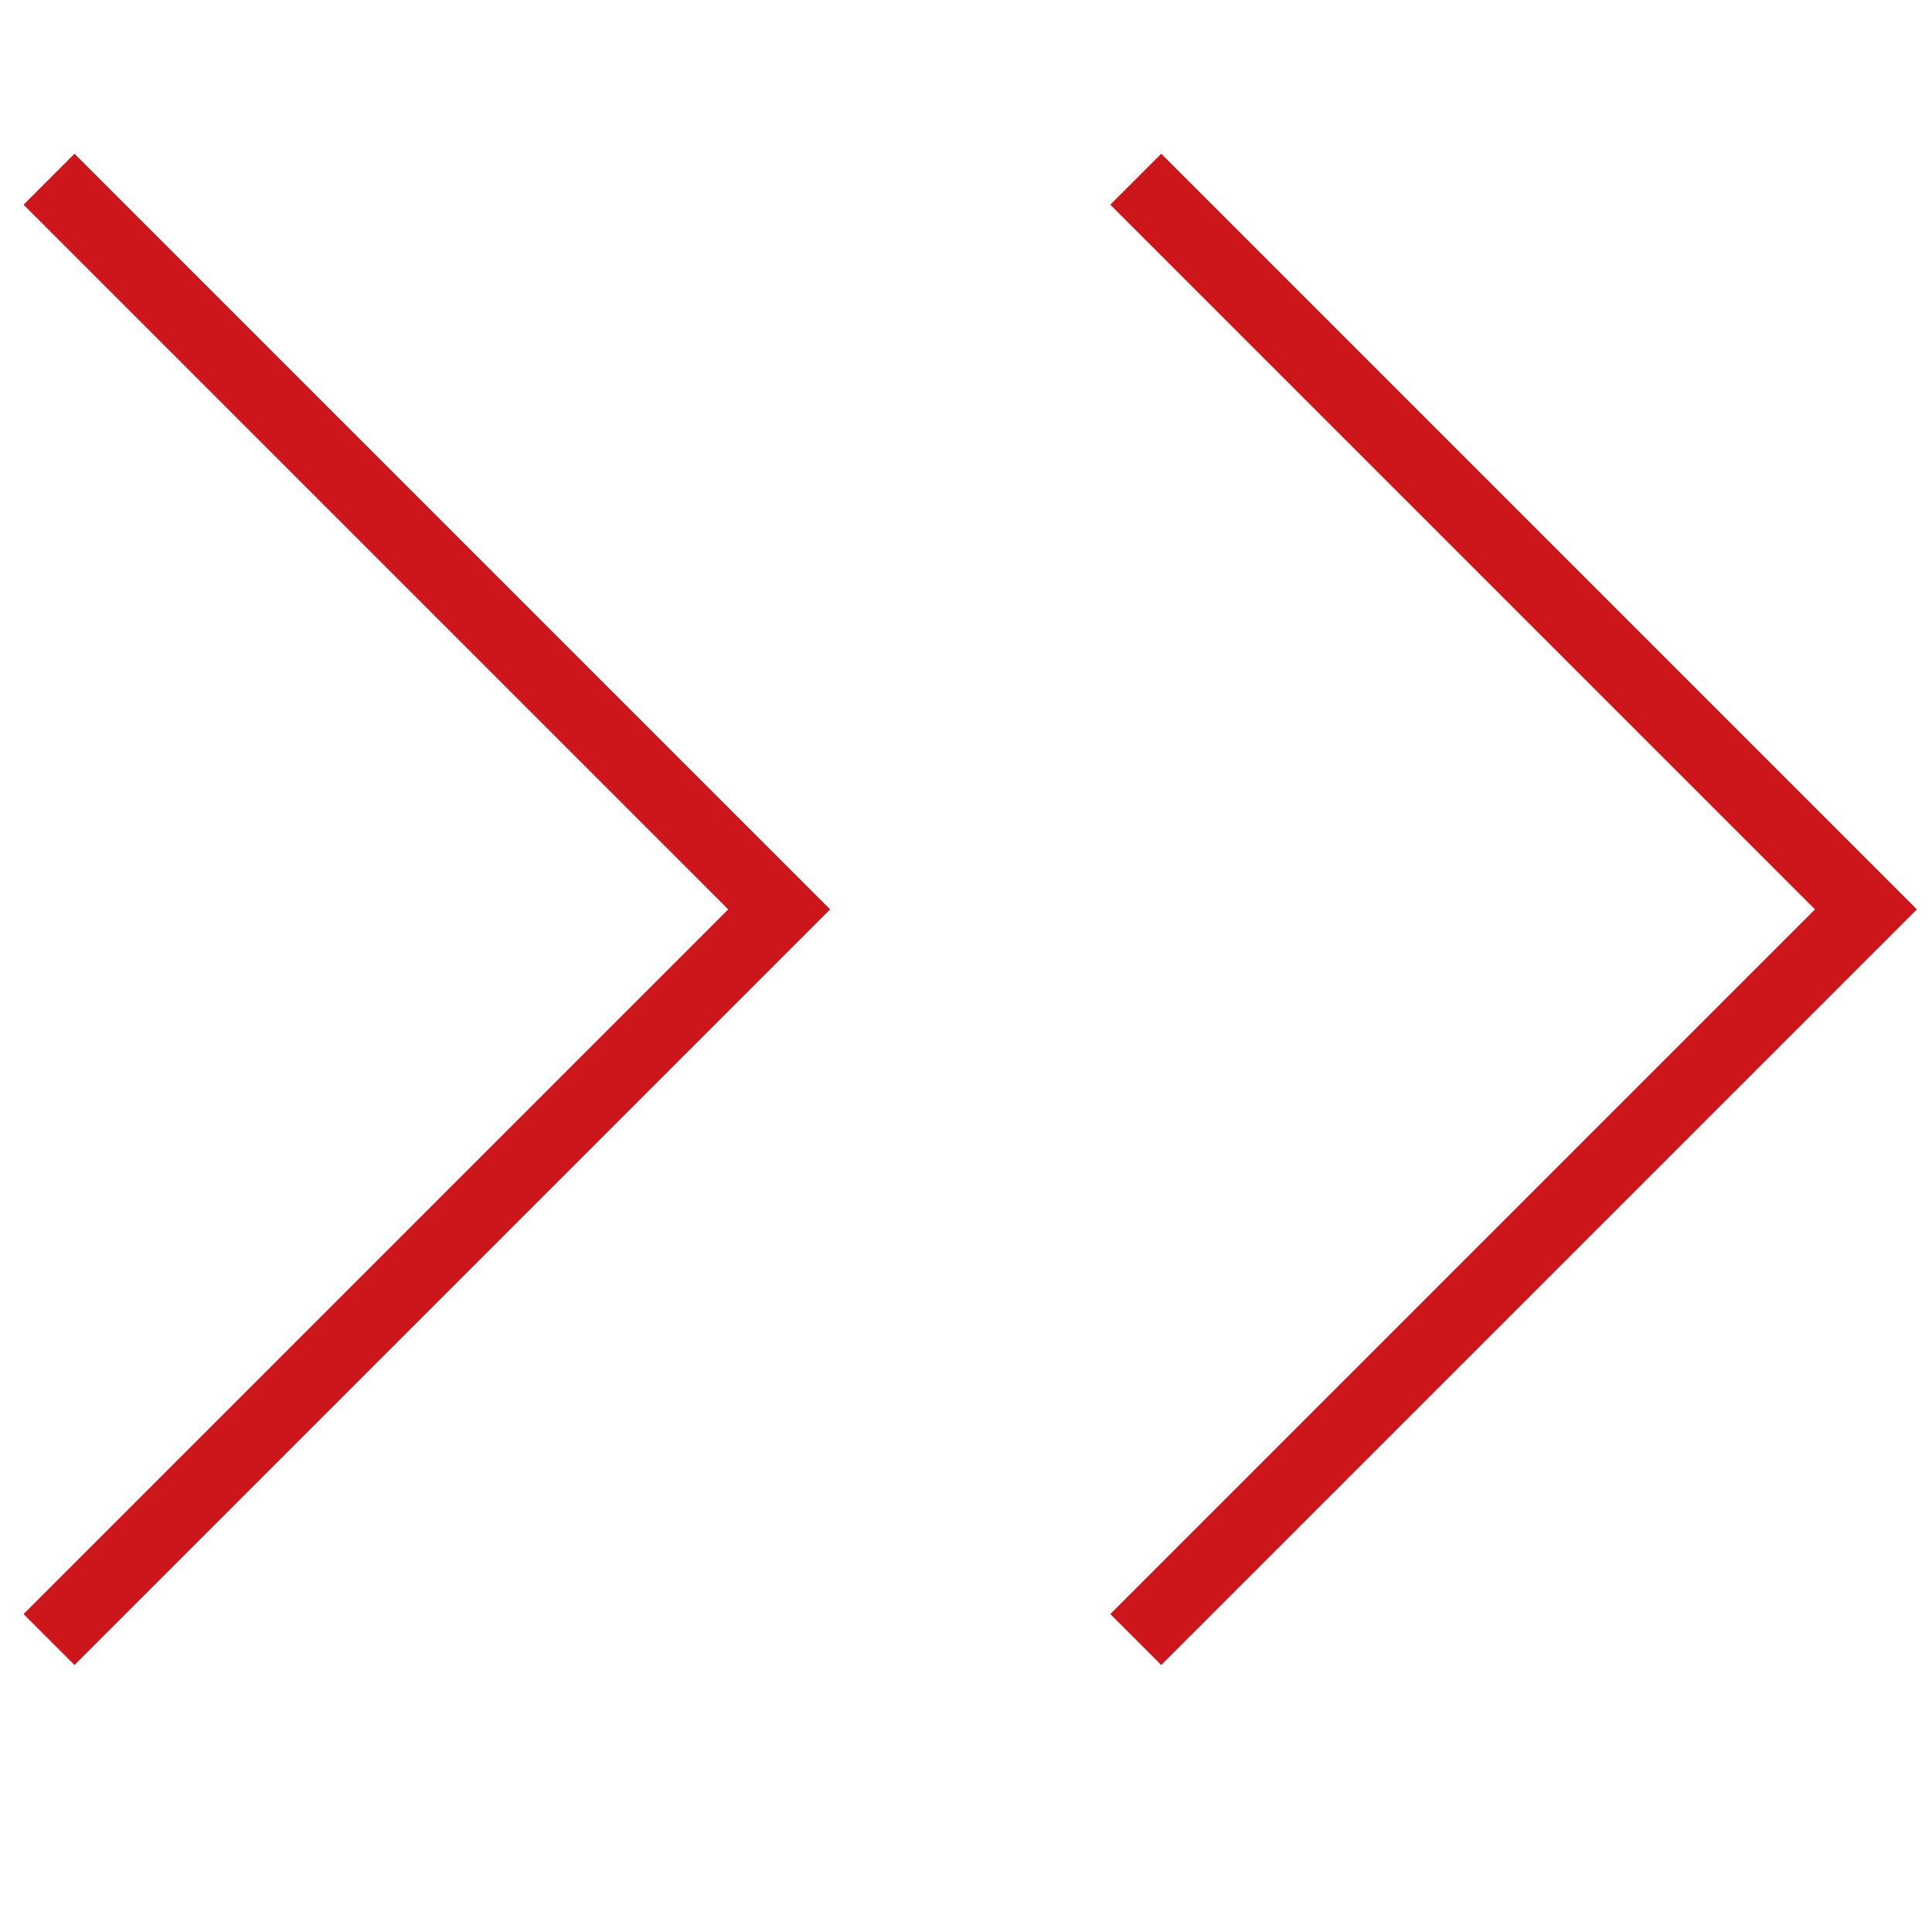 <?xml version="1.0" encoding="utf-8"?>
<!-- Generator: Adobe Illustrator 16.0.0, SVG Export Plug-In . SVG Version: 6.00 Build 0)  -->
<!DOCTYPE svg PUBLIC "-//W3C//DTD SVG 1.1//EN" "http://www.w3.org/Graphics/SVG/1.1/DTD/svg11.dtd">
<svg version="1.1" id="图层_1" xmlns="http://www.w3.org/2000/svg" xmlns:xlink="http://www.w3.org/1999/xlink" x="0px" y="0px"
	 width="16px" height="16px" viewBox="0 0 16 16" enable-background="new 0 0 16 16" xml:space="preserve">
<g>
	<g>
		<polygon fill="#CC161C" points="0.617,1.273 0.195,1.695 6.031,7.531 0.195,13.367 0.617,13.789 6.875,7.531 		"/>
	</g>
</g>
<polygon fill="#CC161C" points="9.617,1.273 9.195,1.695 15.031,7.531 9.195,13.367 9.617,13.789 15.875,7.531 "/>
</svg>
